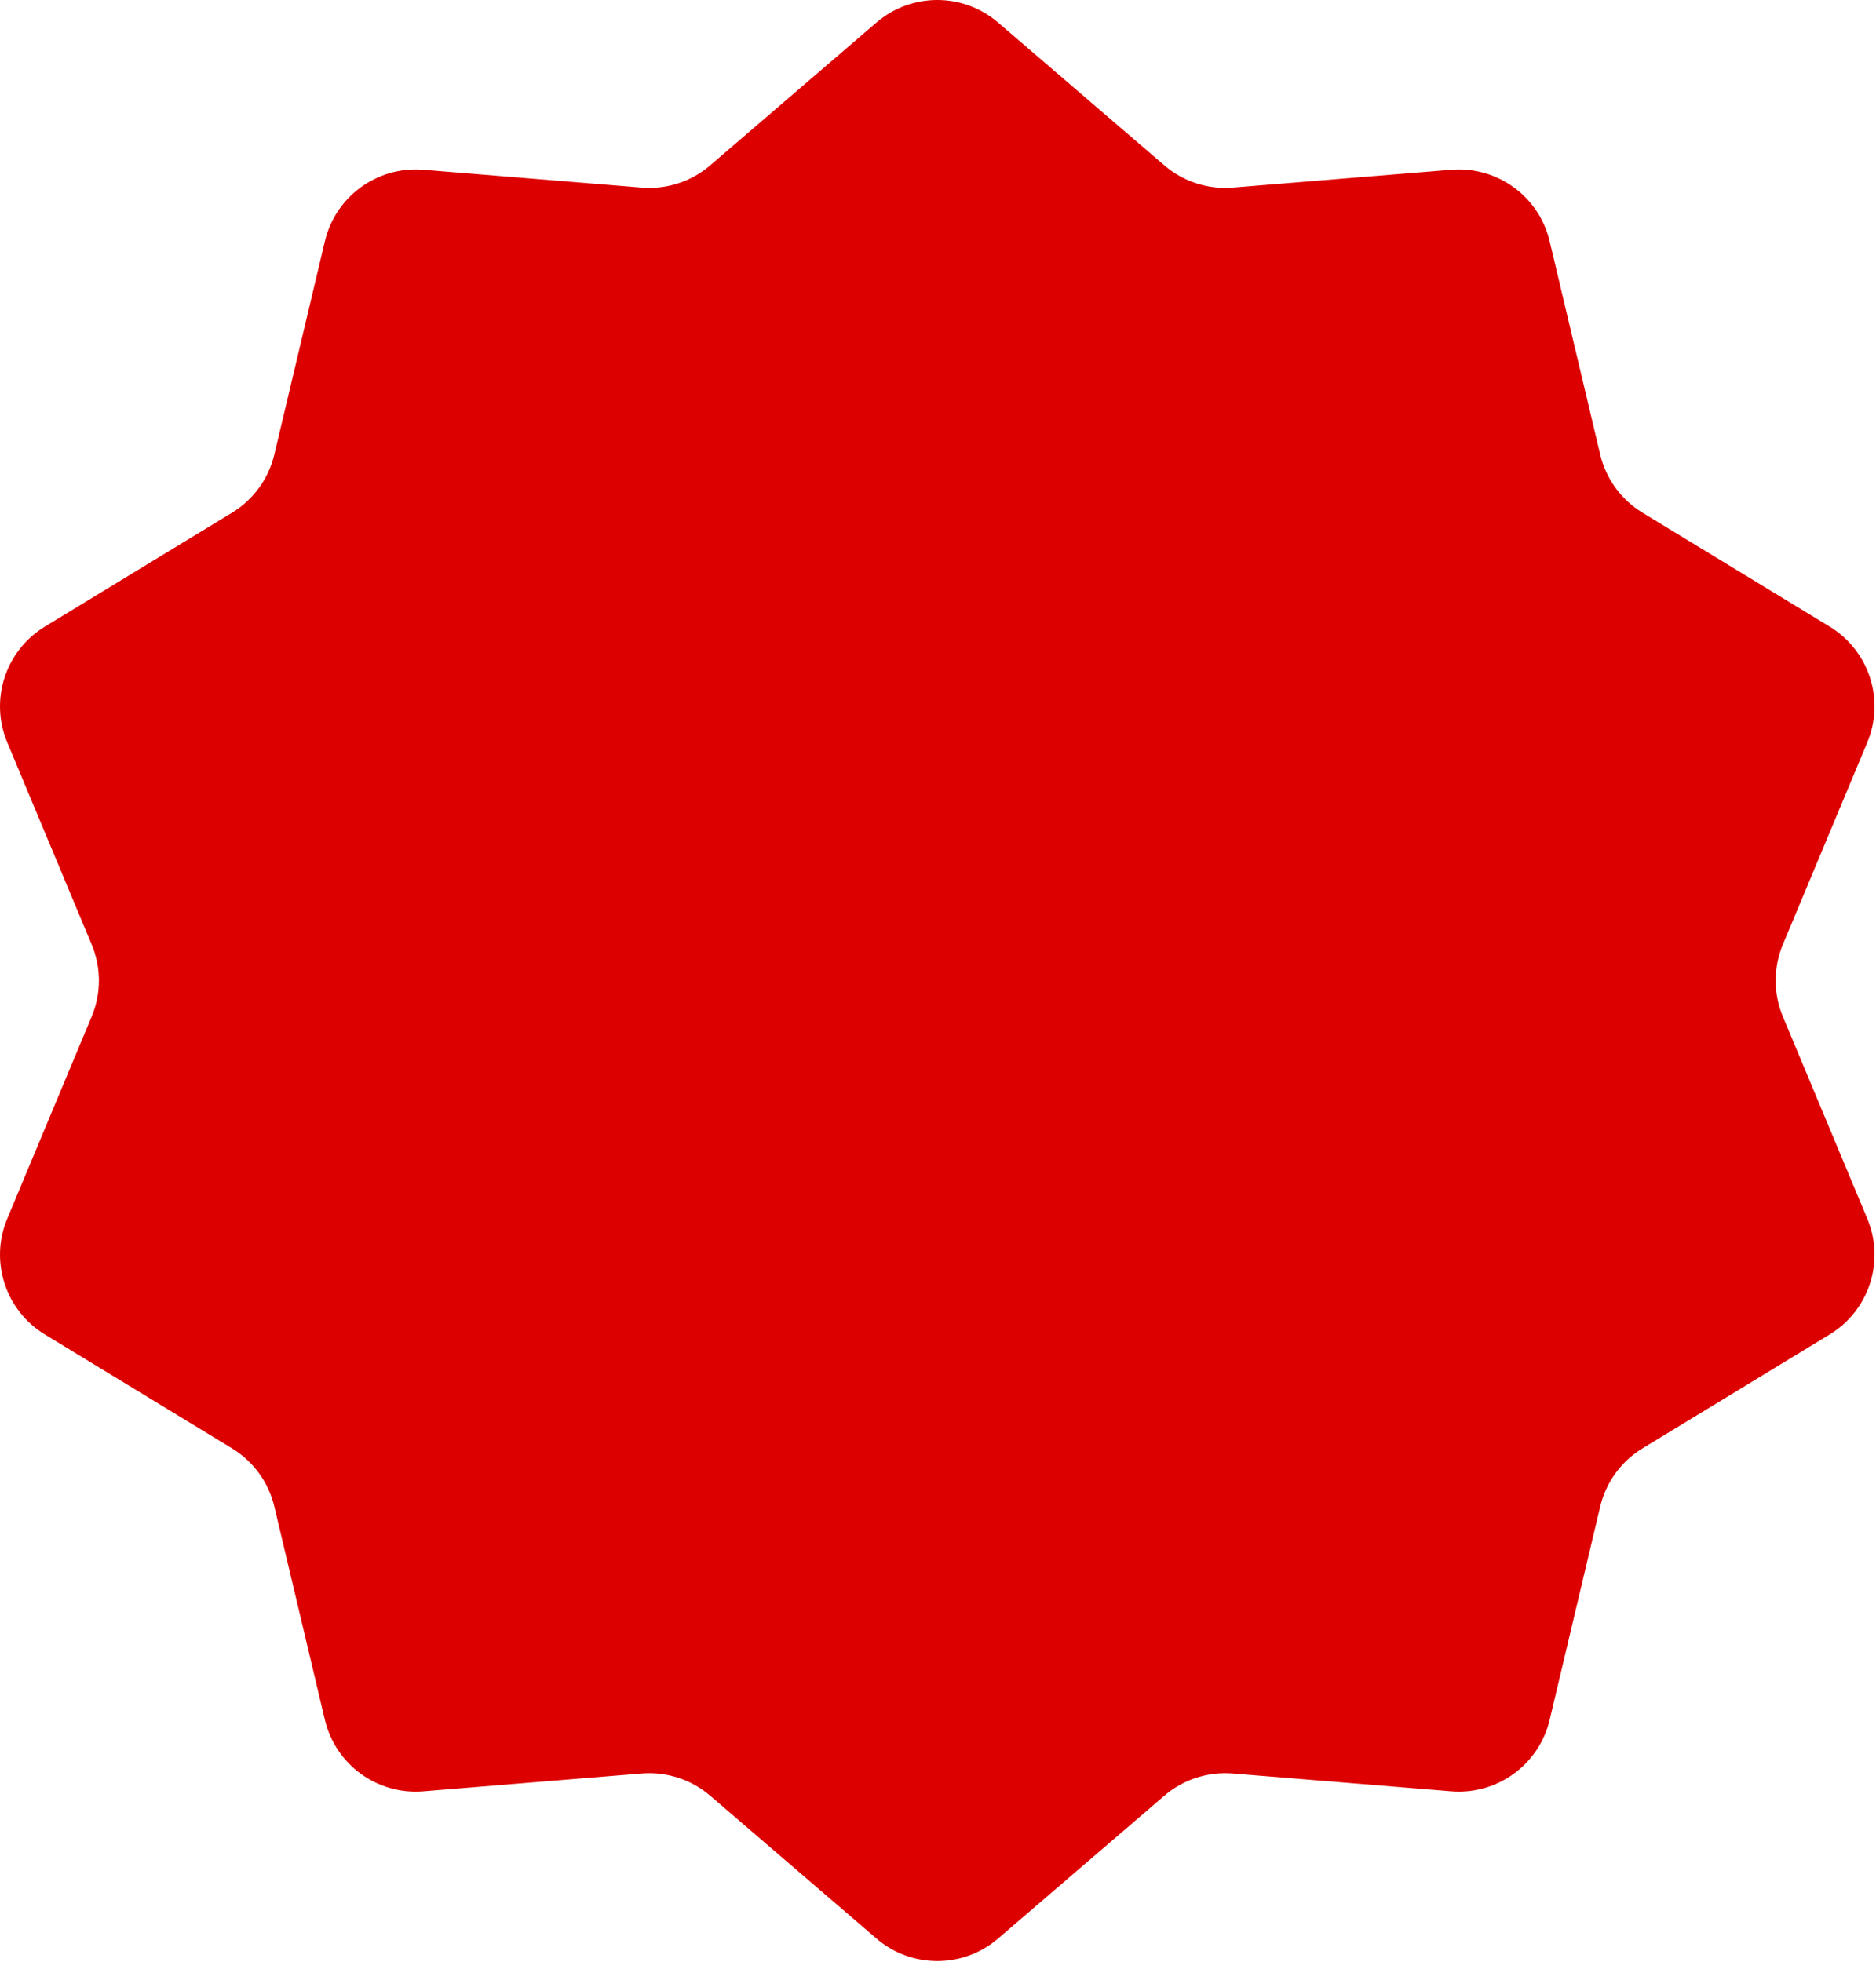 <?xml version="1.0" encoding="UTF-8"?> <svg xmlns="http://www.w3.org/2000/svg" width="1153" height="1206" viewBox="0 0 1153 1206" fill="none"><path d="M538.669 13.853C560.168 -4.618 591.935 -4.618 613.434 13.853L715.621 101.646C727.249 111.636 742.392 116.556 757.671 115.309L891.946 104.347C920.196 102.041 945.895 120.713 952.431 148.293L983.499 279.383C987.034 294.3 996.393 307.181 1009.49 315.152L1124.56 385.209C1148.77 399.948 1158.59 430.16 1147.66 456.314L1095.75 580.63C1089.84 594.775 1089.84 610.697 1095.75 624.843L1147.66 749.159C1158.59 775.313 1148.77 805.525 1124.56 820.264L1009.49 890.32C996.393 898.292 987.034 911.173 983.499 926.09L952.431 1057.18C945.895 1084.76 920.196 1103.43 891.946 1101.13L757.671 1090.16C742.392 1088.92 727.249 1093.84 715.621 1103.83L613.434 1191.62C591.935 1210.09 560.168 1210.09 538.669 1191.62L436.482 1103.83C424.854 1093.84 409.711 1088.92 394.432 1090.16L260.157 1101.13C231.907 1103.43 206.208 1084.76 199.672 1057.18L168.604 926.09C165.069 911.173 155.71 898.292 142.616 890.32L27.542 820.264C3.332 805.525 -6.485 775.313 4.438 749.159L56.357 624.843C62.265 610.697 62.265 594.775 56.357 580.629L4.438 456.314C-6.485 430.16 3.332 399.948 27.542 385.209L142.616 315.152C155.71 307.181 165.069 294.3 168.604 279.383L199.672 148.293C206.208 120.713 231.908 102.041 260.158 104.347L394.432 115.309C409.711 116.556 424.854 111.636 436.482 101.646L538.669 13.853Z" fill="#DD0000"></path></svg> 